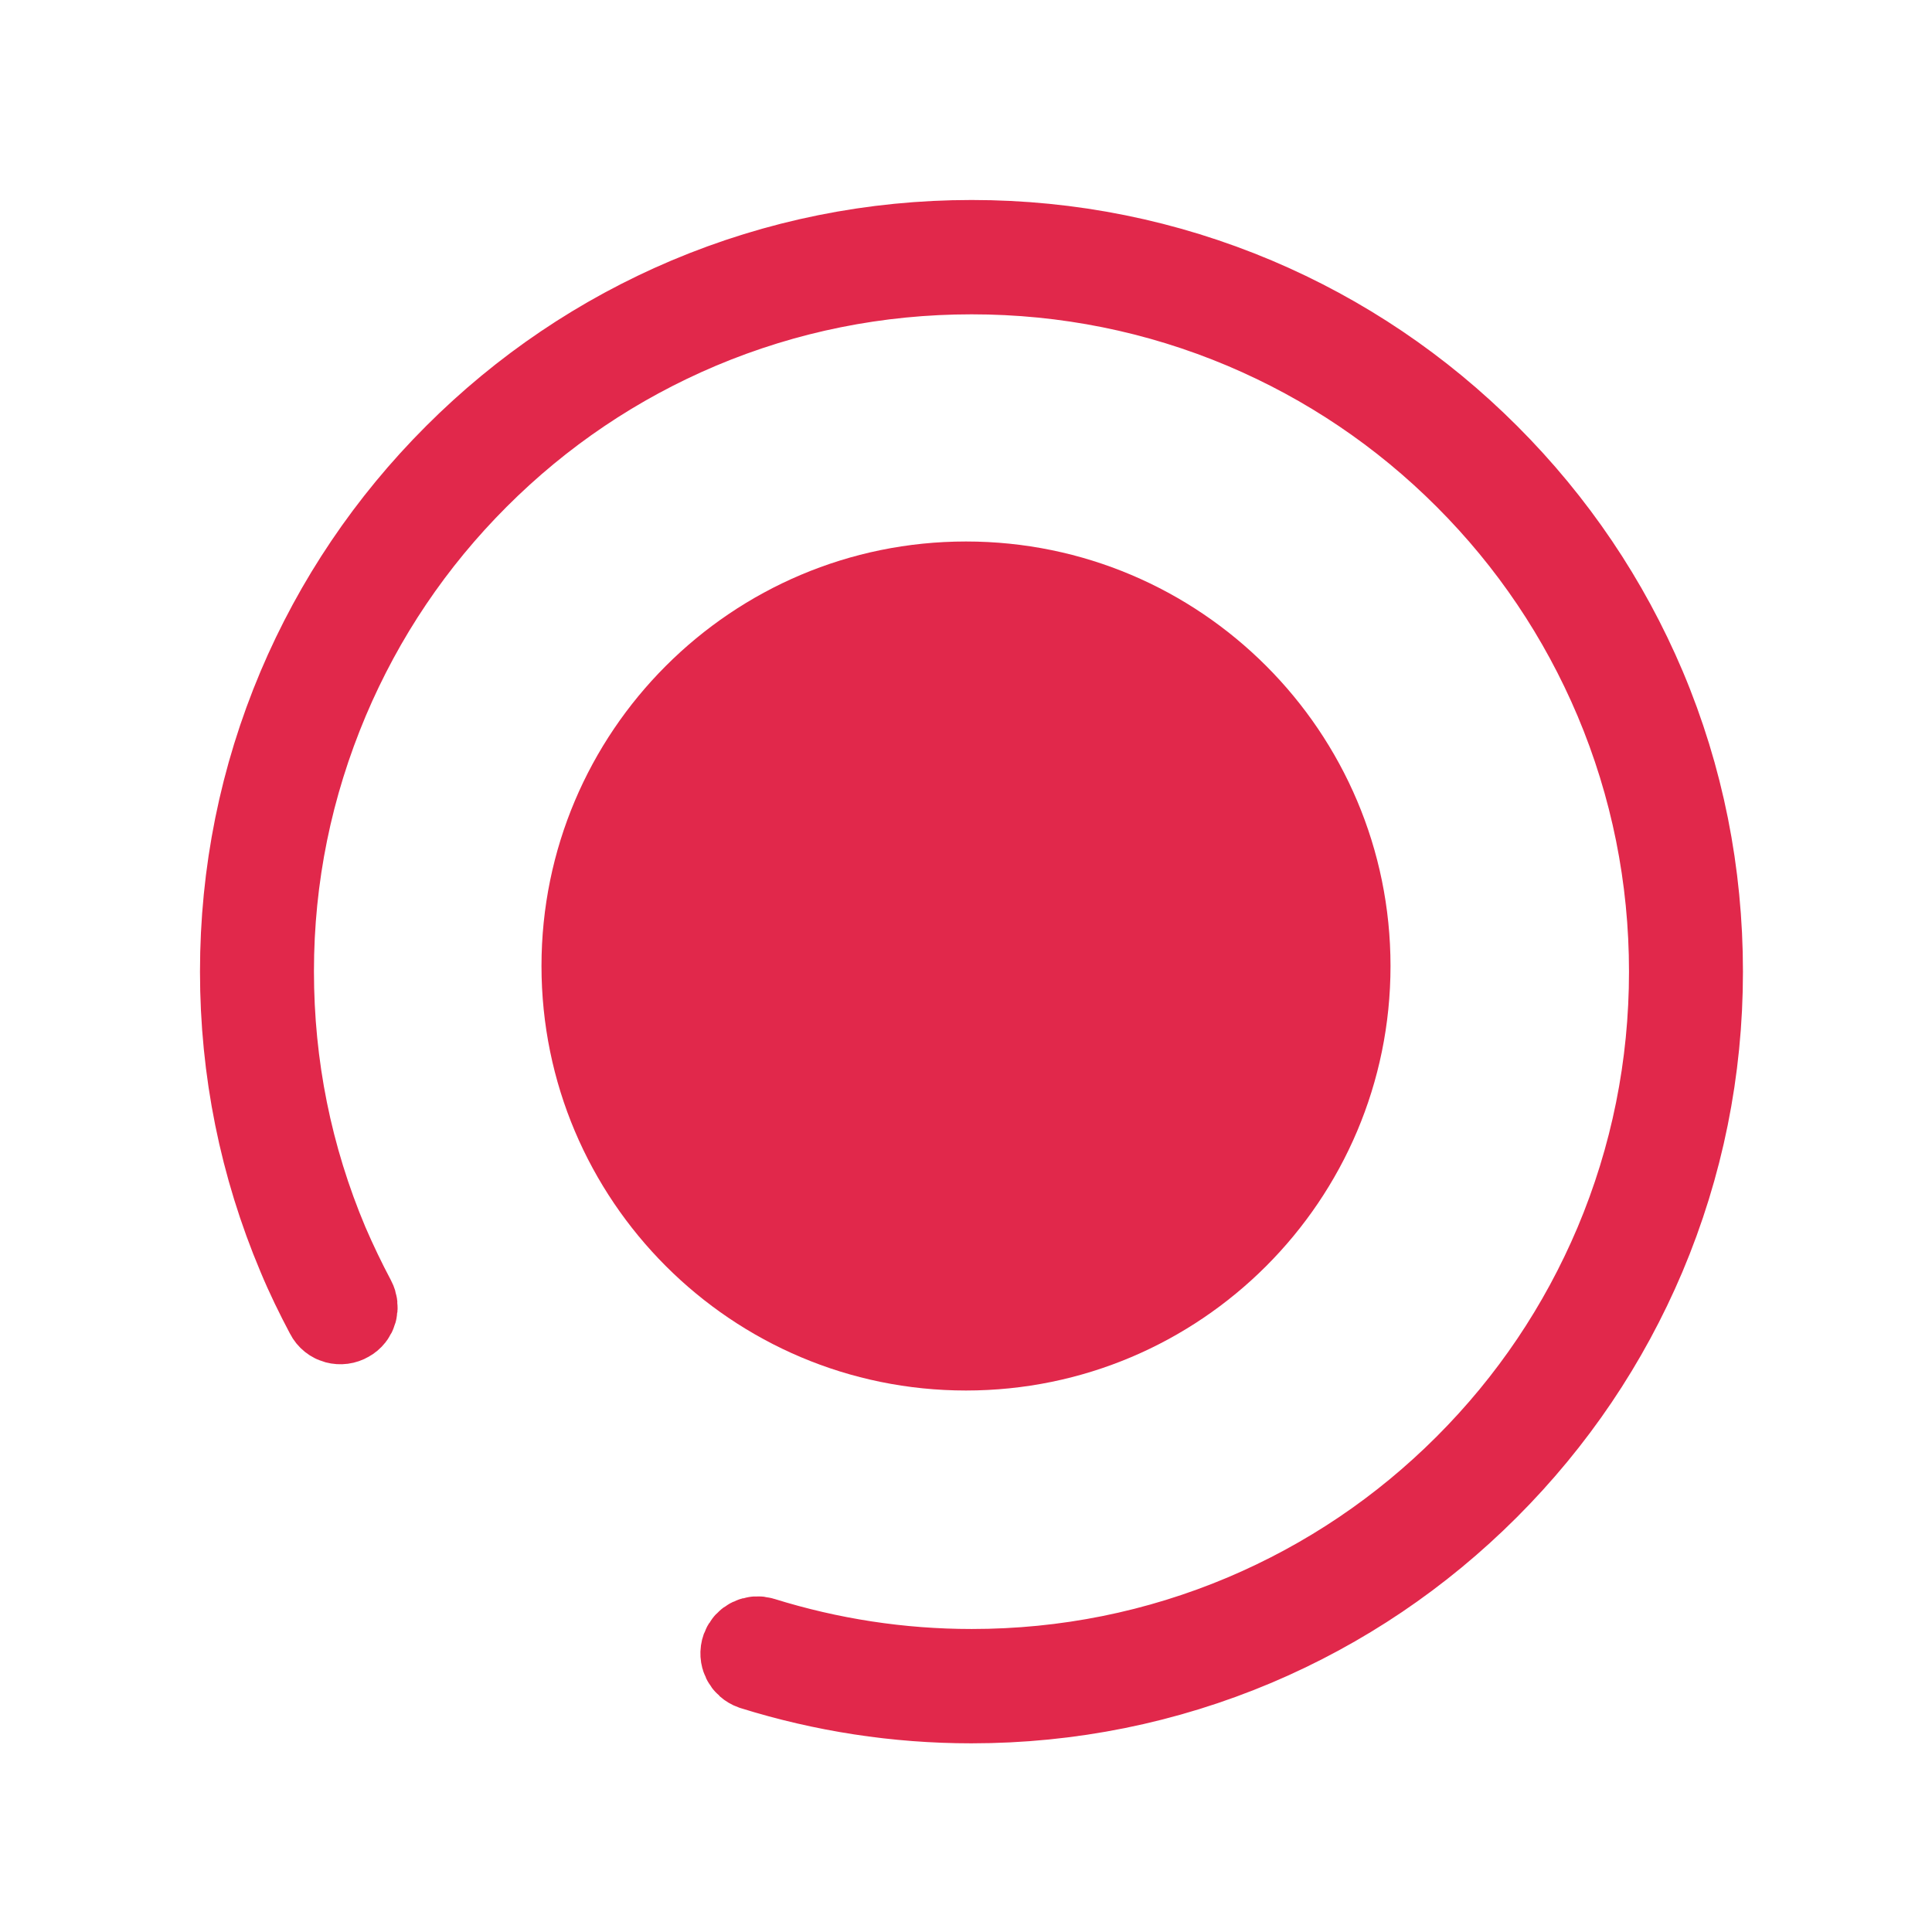 <?xml version="1.0" encoding="utf-8"?>
<!-- Generator: Adobe Illustrator 19.1.0, SVG Export Plug-In . SVG Version: 6.00 Build 0)  -->
<svg version="1.1" id="Calque_1" xmlns="http://www.w3.org/2000/svg" xmlns:xlink="http://www.w3.org/1999/xlink" x="0px" y="0px"
	 viewBox="156 -231 512 512" style="enable-background:new 156 -231 512 512;" xml:space="preserve">
<style type="text/css">
	.st0{fill:#E1284B;}
	.st1{fill:#E1284B;stroke:#E1284B;stroke-width:24;stroke-miterlimit:10;}
</style>
<path id="circle-outline-icon" class="st0" d="M299.5,25c0,62.1,50.4,112.5,112.5,112.5S524.5,87.1,524.5,25
	c0-62.1-50.4-112.5-112.5-112.5S299.5-37.1,299.5,25z"/>
<path class="st1" d="M590.9-48.4c-9.7-22.9-23.6-43.5-41.3-61.2c-17.7-17.7-38.3-31.6-61.2-41.3c-23.7-10-48.9-15.1-74.9-15.1
	c-26,0-51.2,5.1-74.9,15.1c-22.9,9.7-43.5,23.6-61.2,41.3c-17.7,17.7-31.6,38.3-41.3,61.2C226.1-24.7,221,0.5,221,26.5
	s5.1,51.2,15.1,74.9c2.2,5.3,4.7,10.4,7.4,15.5c0.8,1.6,2.8,2.1,4.3,1.2l0,0c1.5-0.8,2-2.7,1.2-4.2c-2.6-4.9-5-9.9-7.2-15
	c-9.7-23-14.6-47.3-14.6-72.5S232.2-23,241.9-46c9.4-22.2,22.8-42.1,39.9-59.2c17.1-17.1,37-30.5,59.2-39.9
	c23-9.7,47.4-14.6,72.5-14.6c25.1,0,49.5,4.9,72.5,14.6c22.2,9.4,42.1,22.8,59.2,39.9c17.1,17.1,30.5,37,39.9,59.2
	c9.7,23,14.6,47.4,14.6,72.5S594.8,76,585.1,99c-9.4,22.2-22.8,42.1-39.9,59.2c-17.1,17.1-37,30.5-59.2,39.9
	c-23,9.7-47.4,14.6-72.5,14.6c-19.1,0-37.8-2.9-55.8-8.5c-1.6-0.5-3.3,0.3-3.9,1.9h0c-0.6,1.7,0.3,3.5,2,4.1
	c18.6,5.8,37.9,8.8,57.6,8.8c26,0,51.2-5.1,74.9-15.1c22.9-9.7,43.5-23.6,61.2-41.3s31.6-38.3,41.3-61.2
	c10-23.7,15.1-48.9,15.1-74.9S600.9-24.7,590.9-48.4z"/>
</svg>
